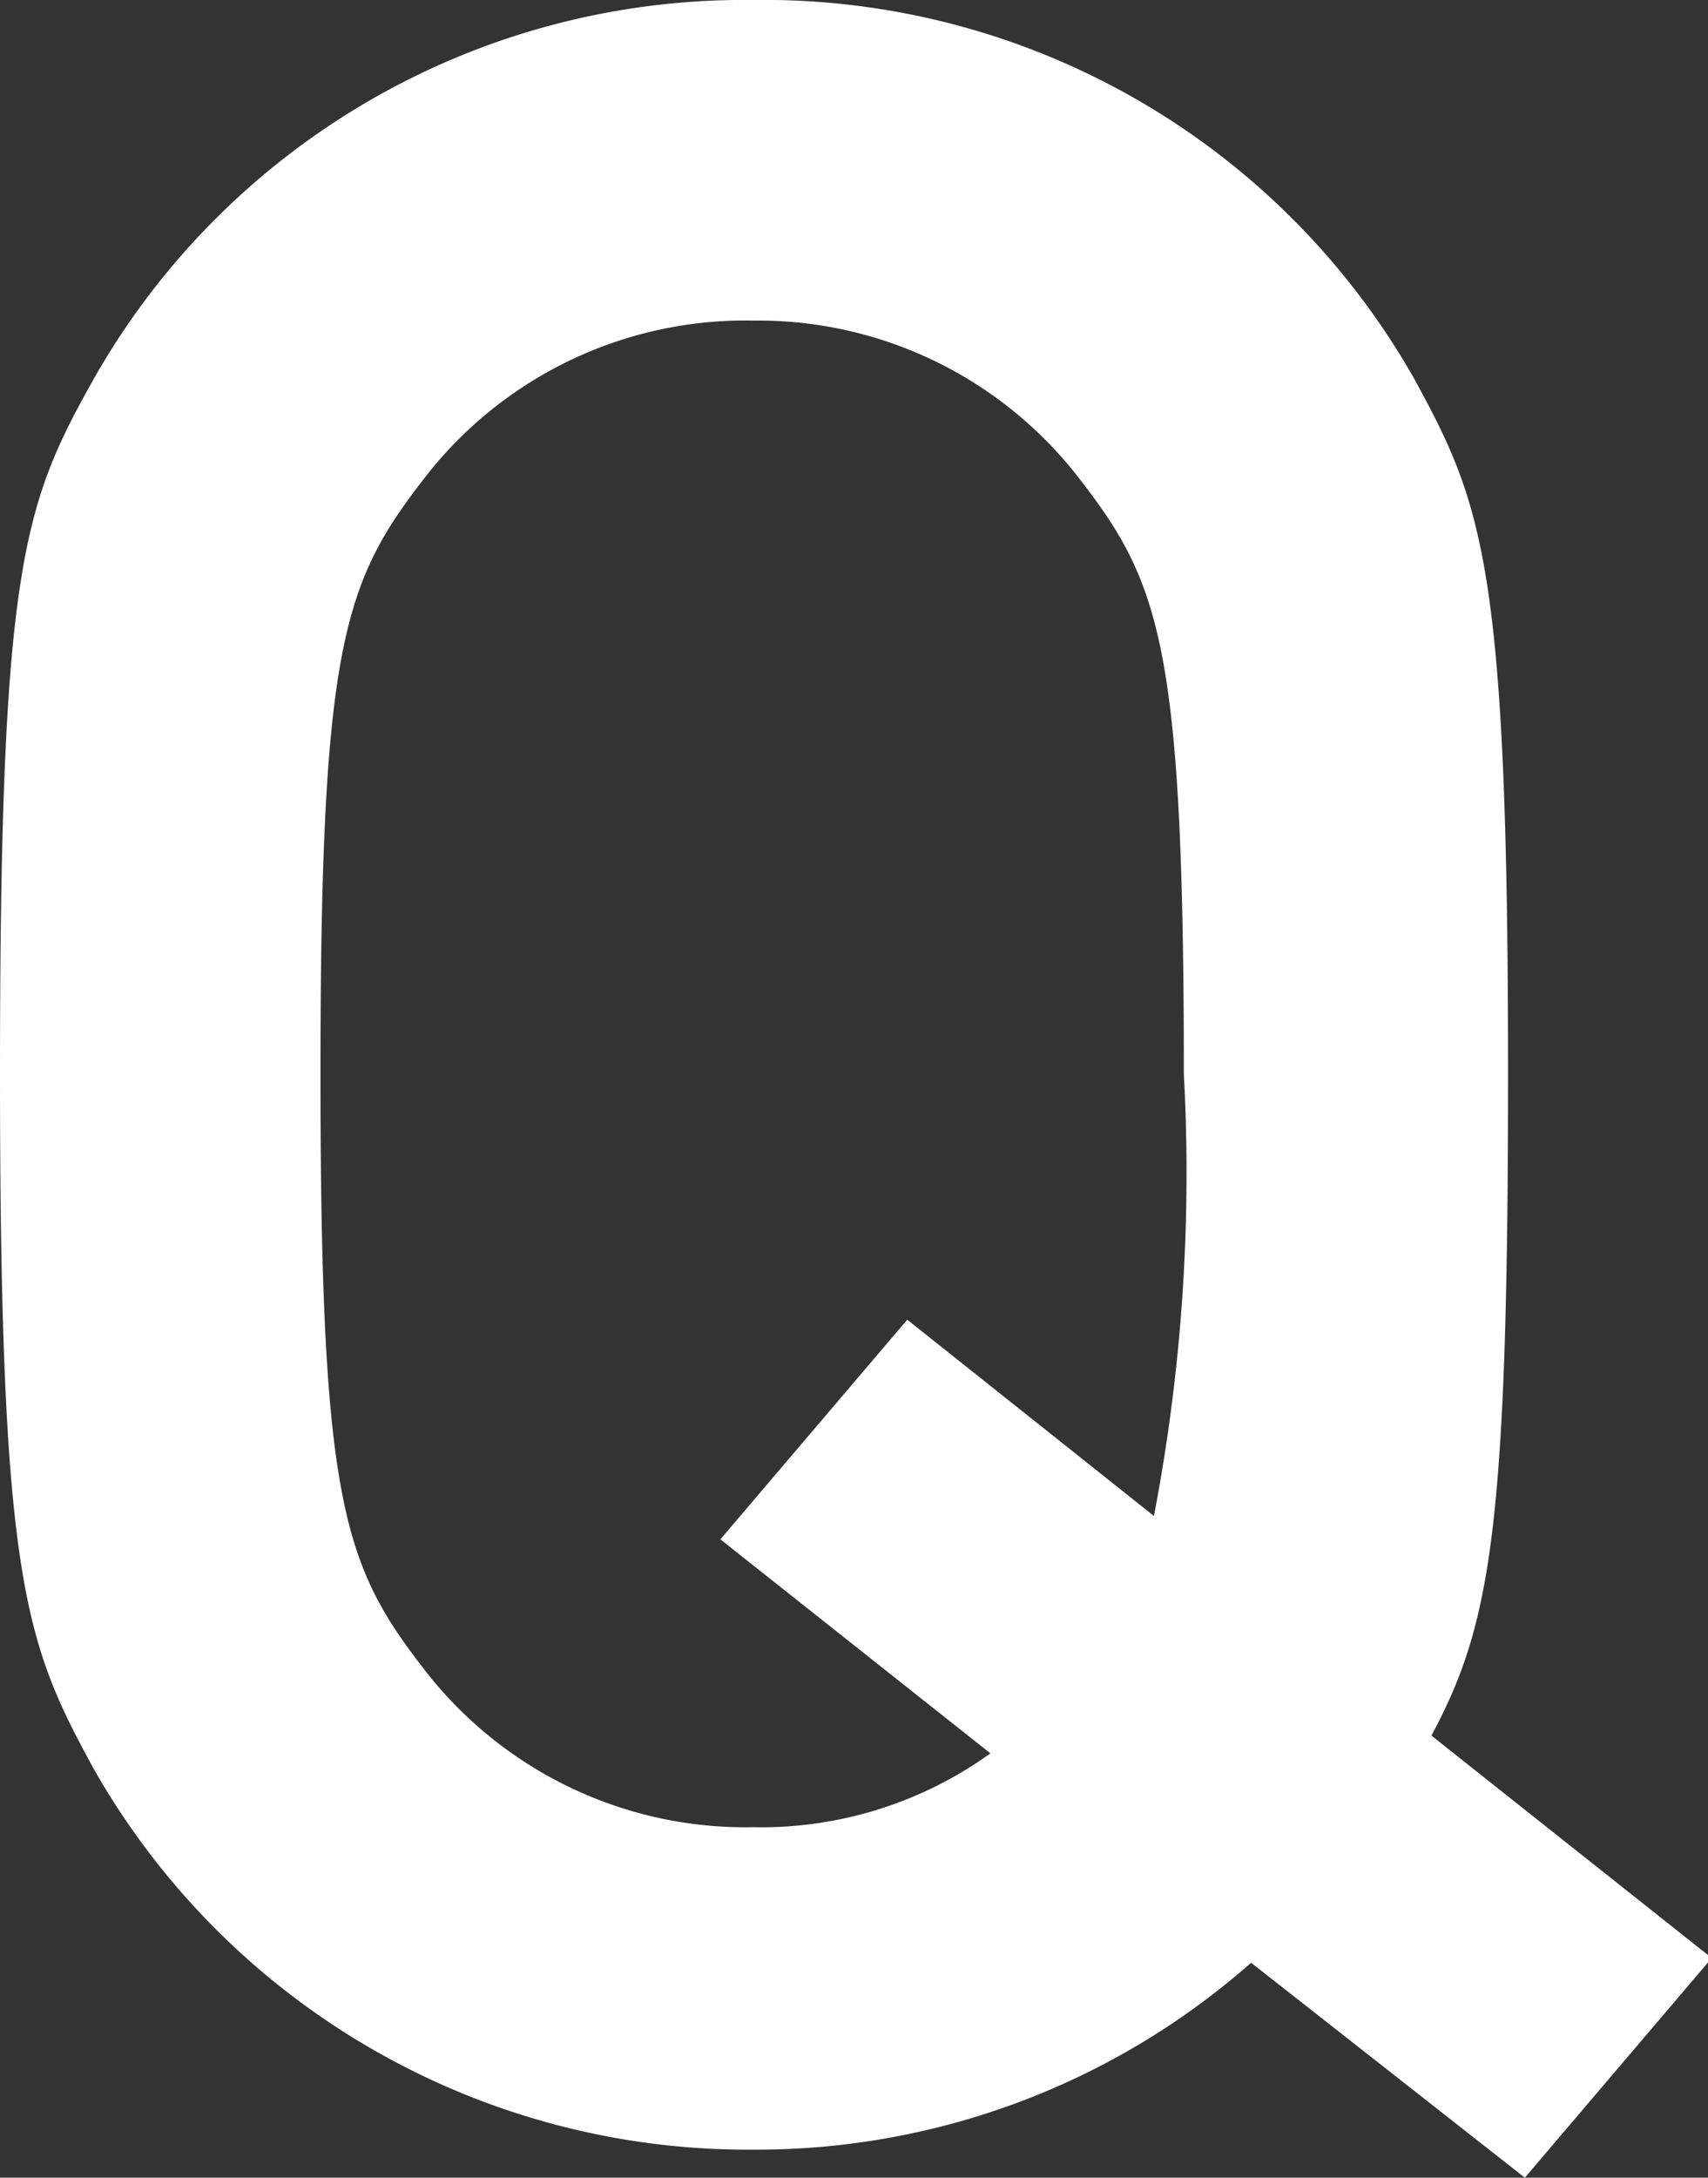 <svg xmlns="http://www.w3.org/2000/svg" width="18.28" height="23.3" viewBox="0 0 18.28 23.3"><rect x="0" y="0" width="18.28" height="23.3" fill="#333333" stroke="none"/><defs><style>.cls-1{fill:#fff;}</style></defs><title>ico_q</title><g id="レイヤー_2" data-name="レイヤー 2"><g id="レイヤー_1-2" data-name="レイヤー 1"><path class="cls-1" d="M13.39,21a8,8,0,0,1-5.33,2A8.05,8.05,0,0,1,1,18.92c-.73-1.34-1-2-1-7.43S.25,5.4,1,4.06A8,8,0,0,1,8.06,0a8,8,0,0,1,7.08,4.06c.73,1.34,1,2,1,7.43,0,4.89-.19,5.9-.82,7.08l3,2.38-2,2.35ZM7.71,16.47l2-2.35,2.64,2.1a19.46,19.46,0,0,0,.32-4.73c0-4.63-.26-5.27-1.15-6.41A4.34,4.34,0,0,0,8.06,3.43,4.34,4.34,0,0,0,4.57,5.08c-.89,1.14-1.14,1.78-1.14,6.41s.25,5.27,1.14,6.41a4.34,4.34,0,0,0,3.49,1.65,4.2,4.2,0,0,0,2.54-.79Z"/></g></g></svg>